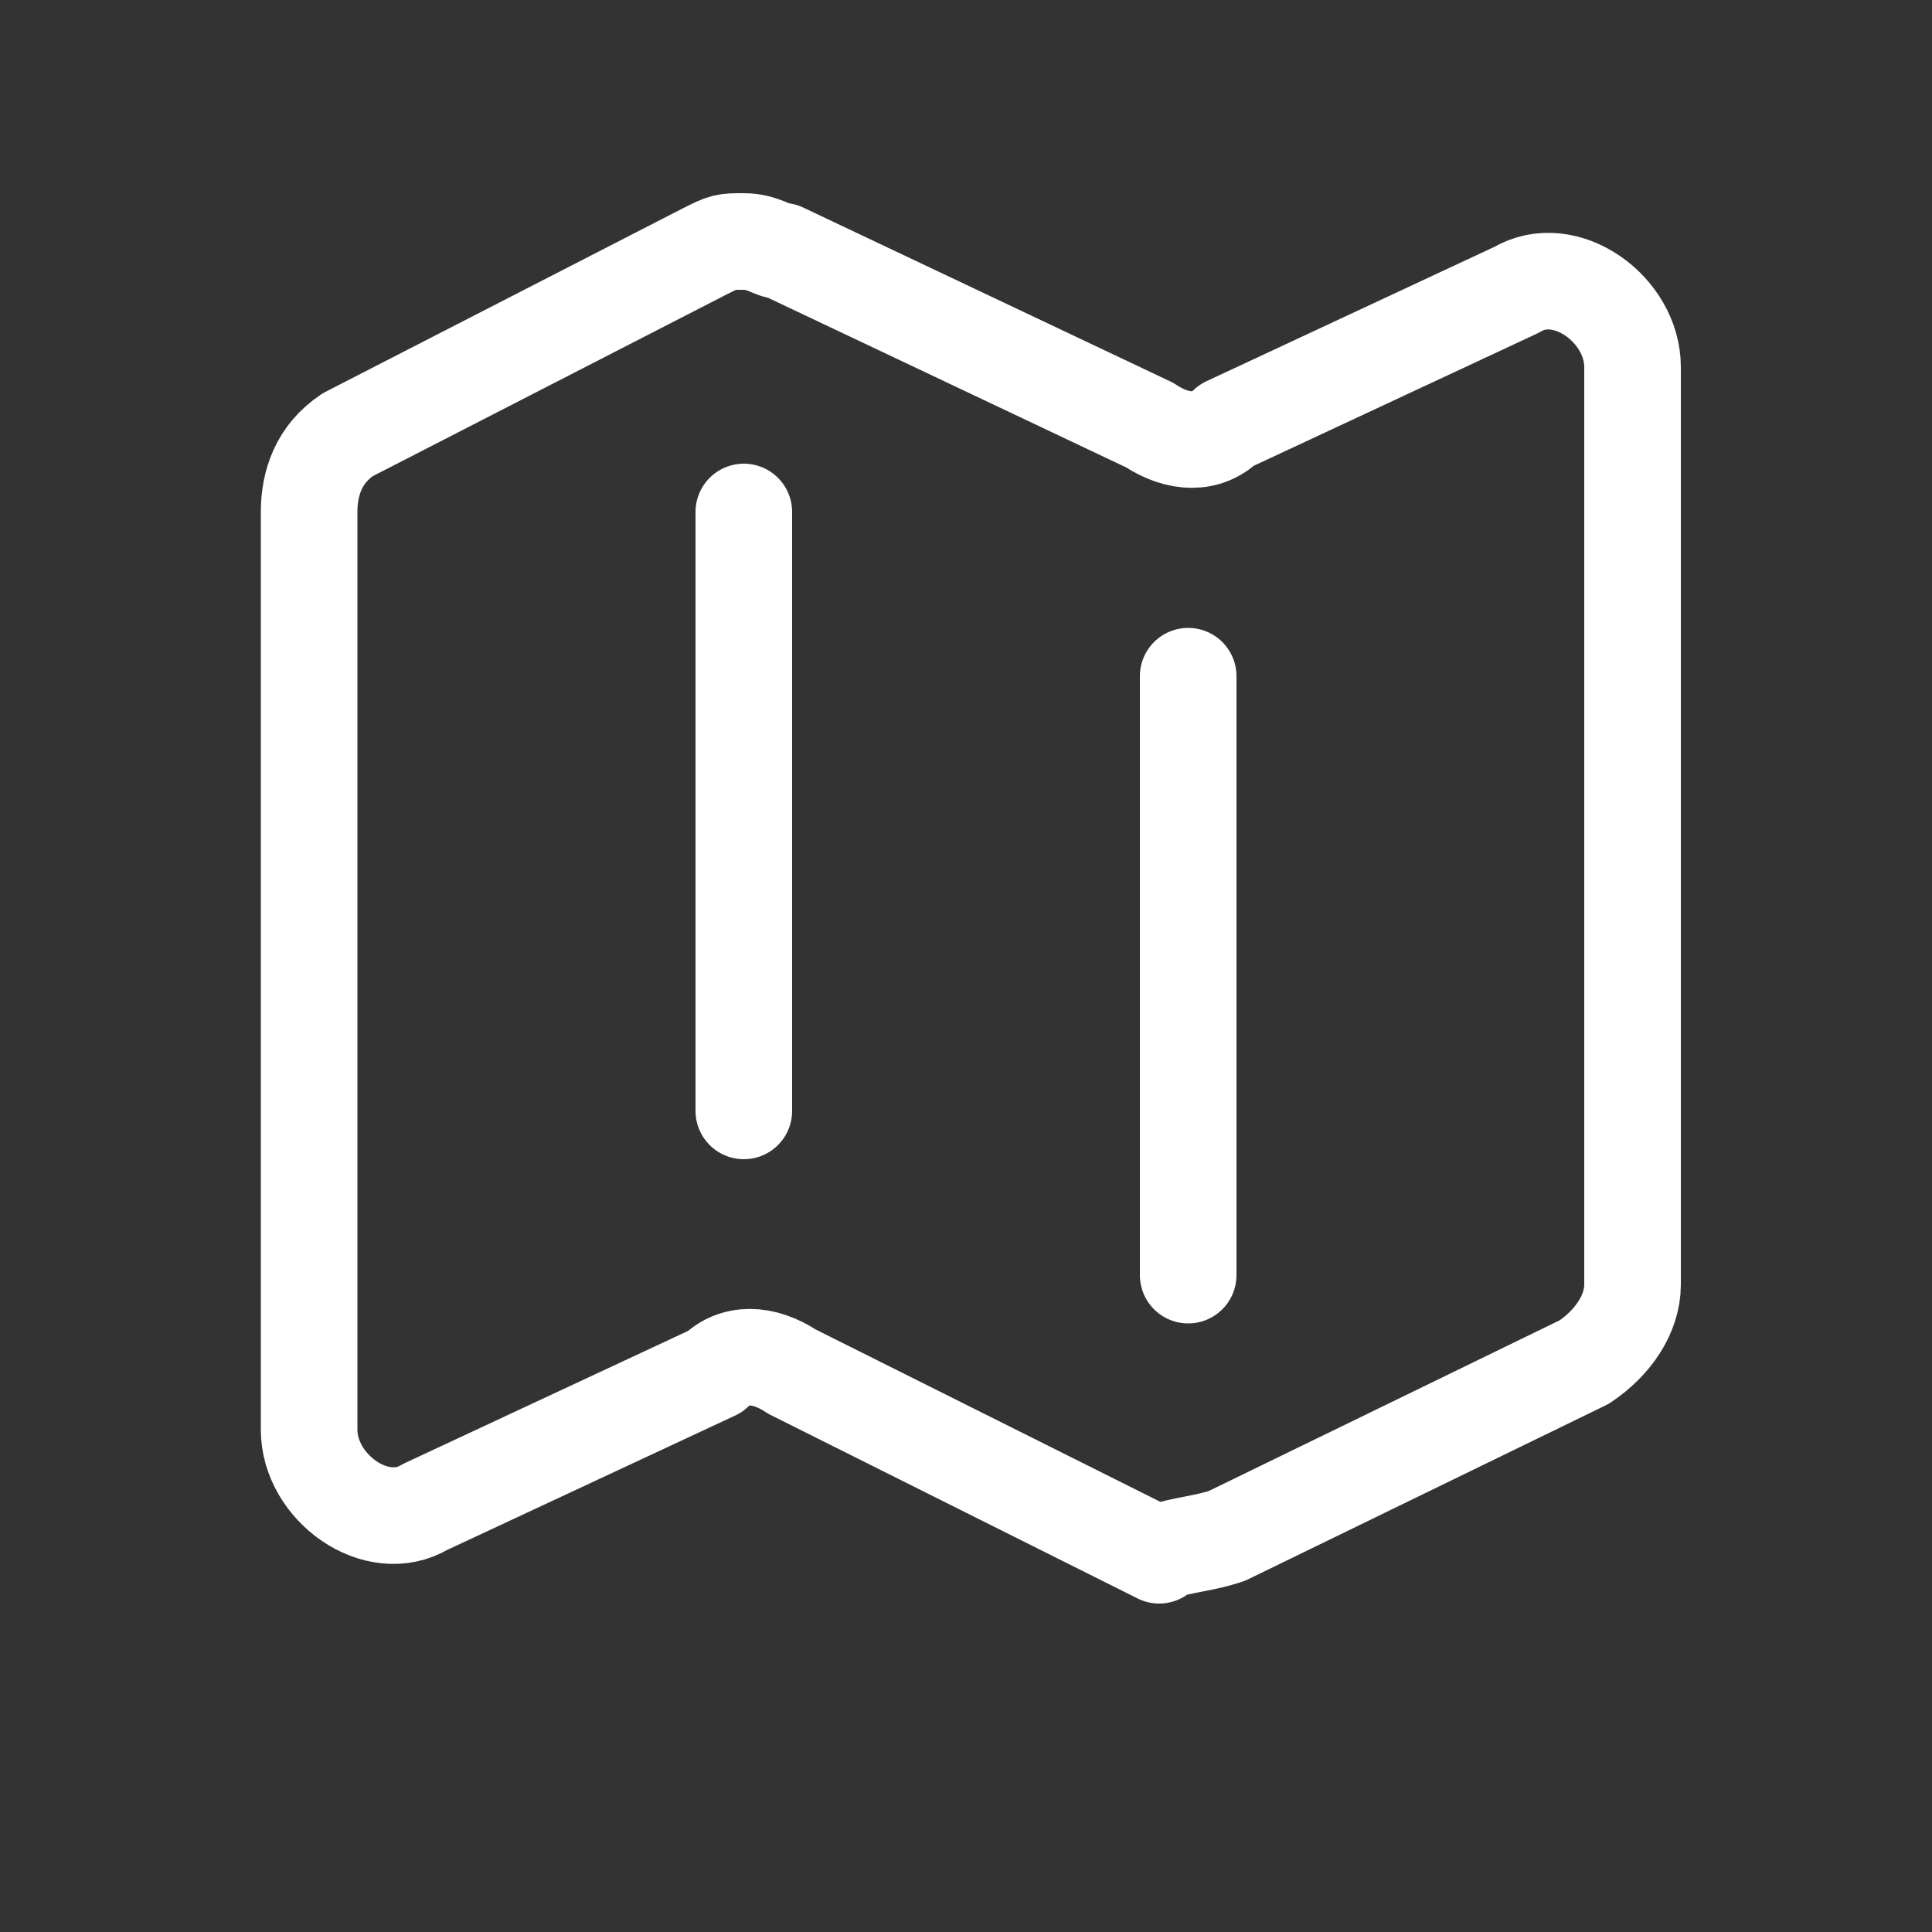<?xml version="1.0" encoding="utf-8"?>
<!-- Generator: Adobe Illustrator 24.3.0, SVG Export Plug-In . SVG Version: 6.00 Build 0)  -->
<svg version="1.1" id="Layer_1" xmlns="http://www.w3.org/2000/svg" xmlns:xlink="http://www.w3.org/1999/xlink" x="0px" y="0px"
	 viewBox="0 0 20 20" style="enable-background:new 0 0 20 20;" xml:space="preserve">
<rect x="0" y="0" width="20" height="20" fill="#333333" stroke="none"/>
<style type="text/css">
	.st0{fill:none;stroke:#FFFFFF;stroke-linecap:round;stroke-linejoin:round;}
</style>
<path class="st0" d="M7.7,5.3v6.2 M12.3,7v6.2 M12.7,15.9l3.7-1.8c0.3-0.2,0.5-0.5,0.5-0.8V3.8c0-0.6-0.7-1.1-1.2-0.8l-3,1.4
	c-0.2,0.2-0.5,0.2-0.8,0L8.1,2.6C8,2.6,7.9,2.5,7.7,2.5c-0.2,0-0.2,0-0.4,0.1L3.6,4.5C3.3,4.7,3.2,5,3.2,5.3v9.5
	c0,0.6,0.7,1.1,1.2,0.8l3-1.4c0.2-0.2,0.5-0.2,0.8,0l3.8,1.9C12.1,16,12.4,16,12.7,15.9L12.7,15.9z"/>
</svg>
